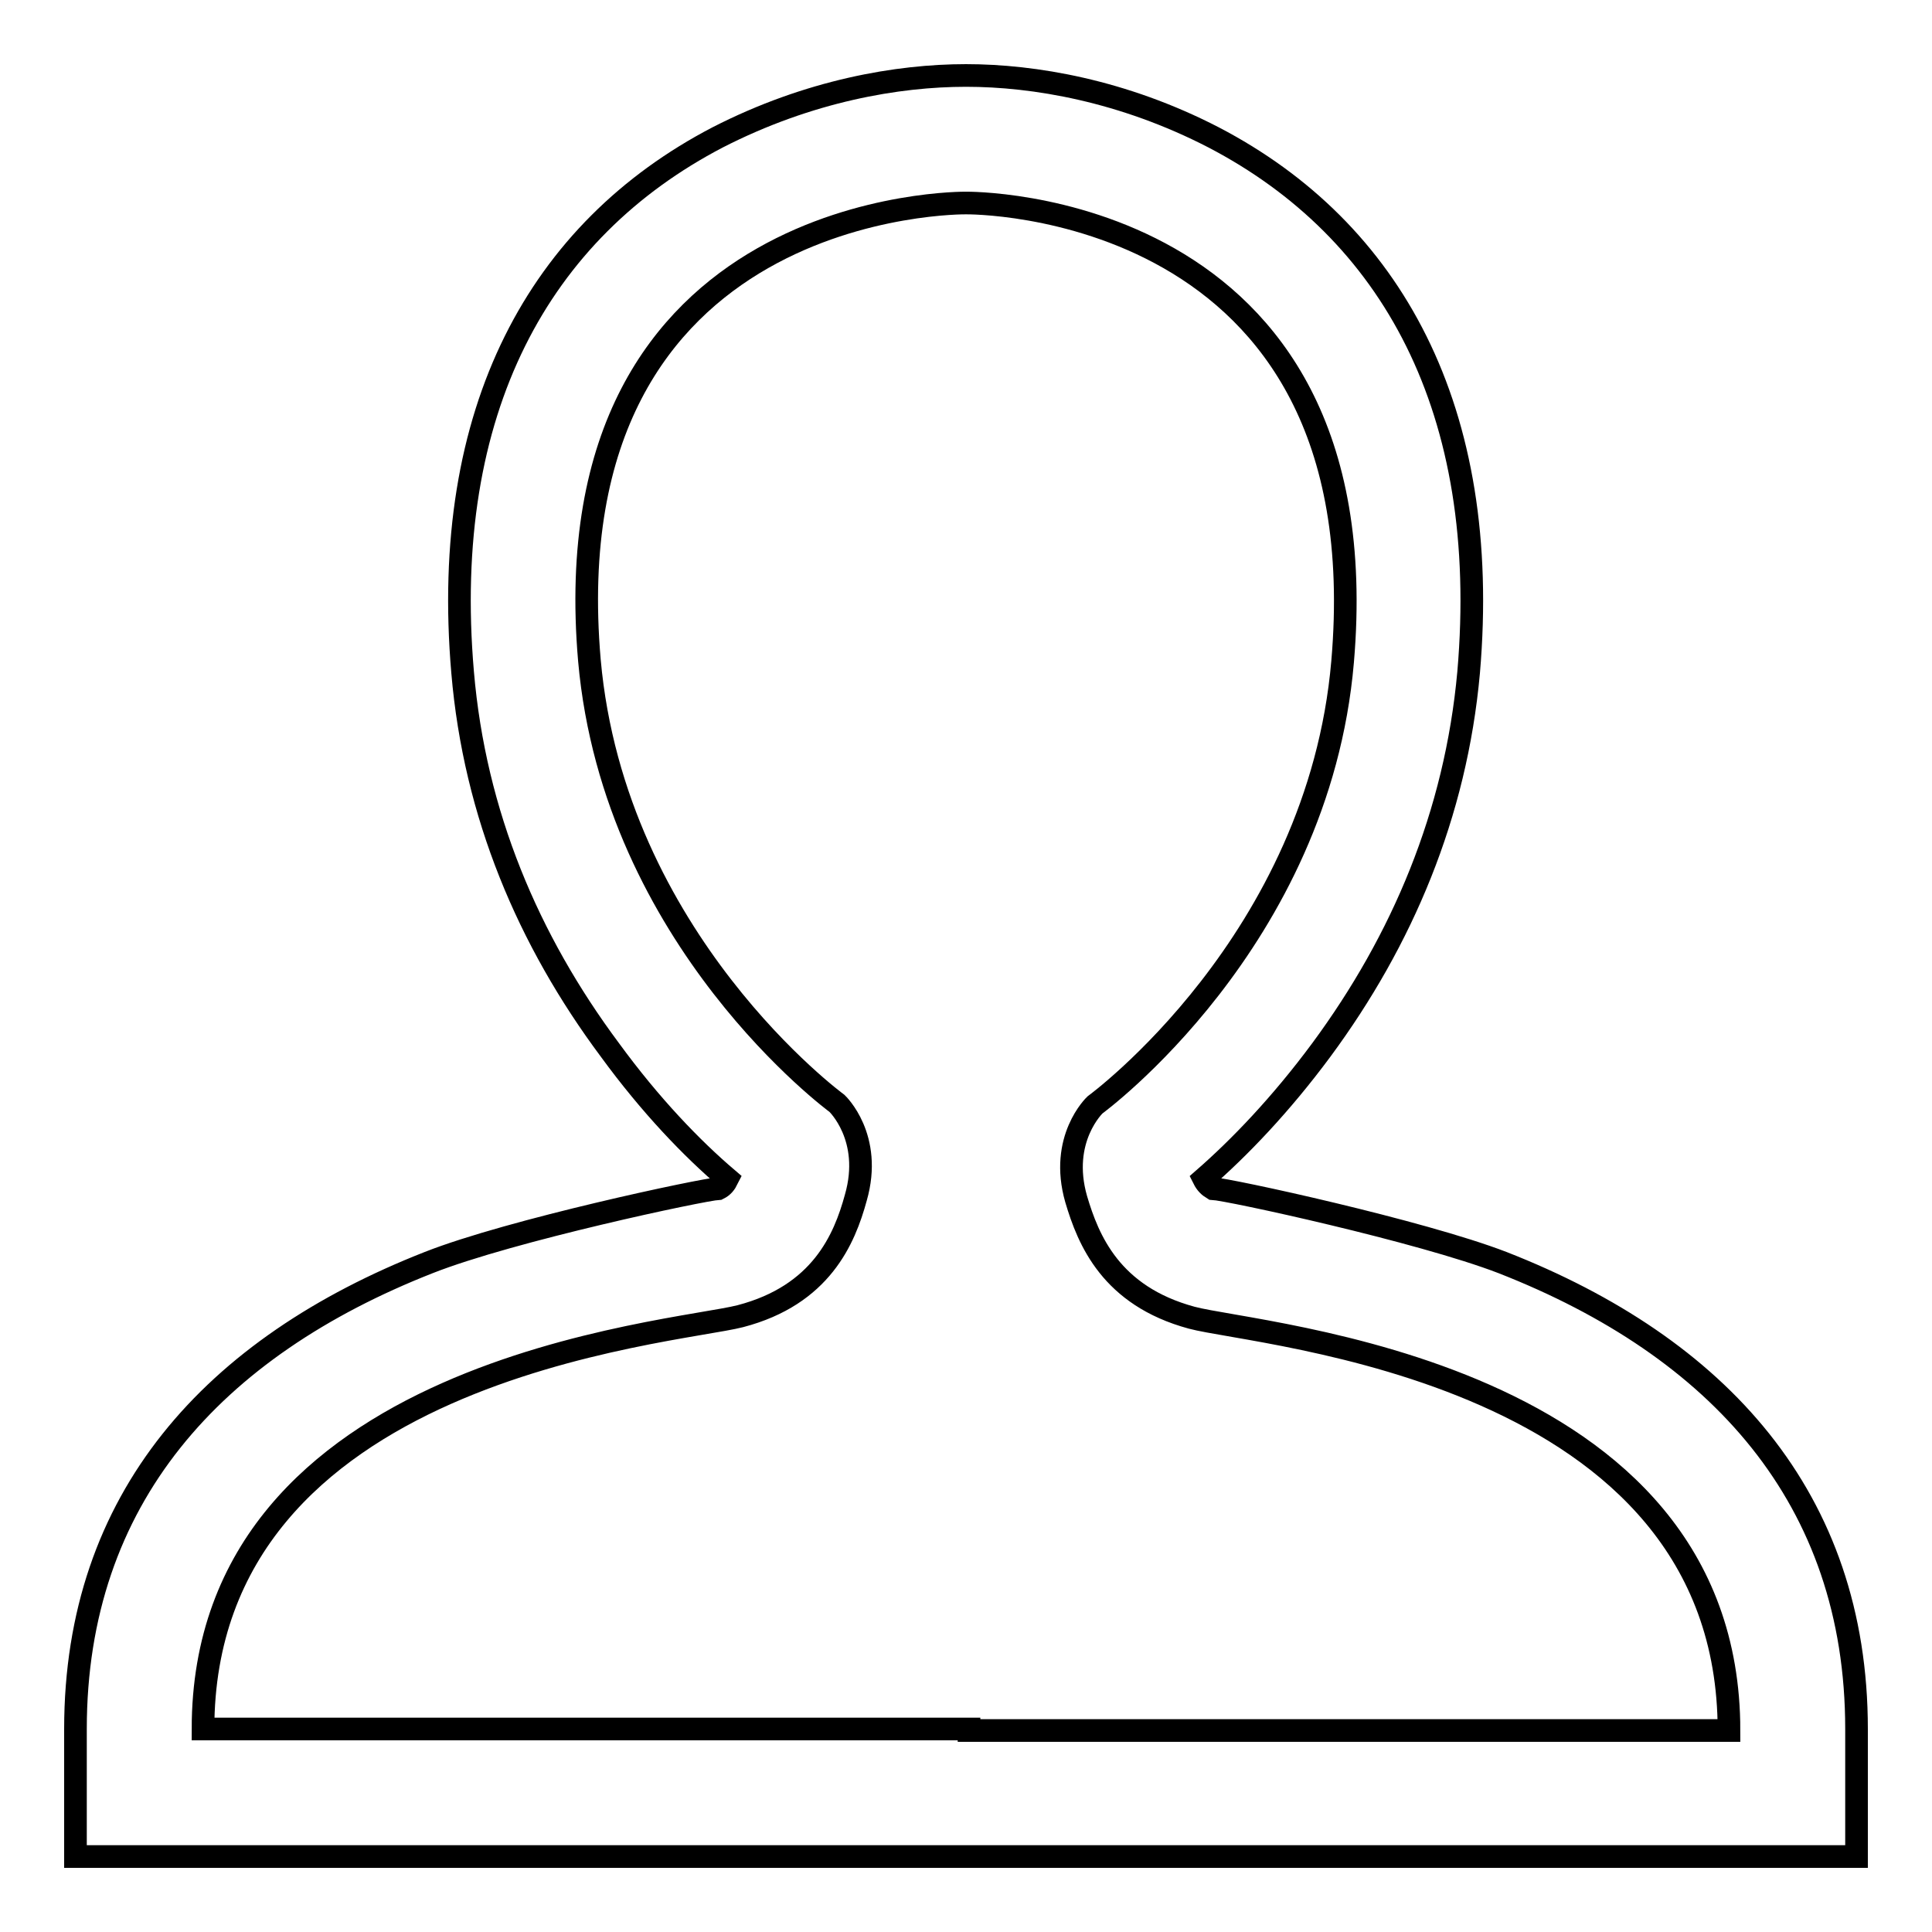 <?xml version="1.0" encoding="utf-8"?>
<!-- Svg Vector Icons : http://www.onlinewebfonts.com/icon -->
<!DOCTYPE svg PUBLIC "-//W3C//DTD SVG 1.1//EN" "http://www.w3.org/Graphics/SVG/1.1/DTD/svg11.dtd">
<svg version="1.1" xmlns="http://www.w3.org/2000/svg" xmlns:xlink="http://www.w3.org/1999/xlink" x="0px" y="0px" viewBox="0 0 256 256" enable-background="new 0 0 256 256" xml:space="preserve">
<g><g><path stroke-width="3" fill-opacity="0" stroke="#000000"  d="M199.1,167.3c-10.9-4.2-36.3-9.7-38.4-9.8c-0.5-0.3-0.9-0.7-1.2-1.3c4.7-4.1,10.2-9.8,15.6-17.1c10.7-14.5,17.8-31.2,19.5-50c3-34.8-10.2-58.6-33.8-70.9C148.8,12,137,10,128,10c-9,0-20.8,2-32.9,8.2C71.5,30.5,58.3,54.3,61.3,89.1c1.6,18.8,8.7,35.5,19.5,50c5.4,7.4,10.9,13.1,15.6,17.1c-0.3,0.6-0.6,1-1.2,1.3c-2,0.1-27.5,5.5-38.4,9.8C28.3,178.5,10,198.5,10,229.1V246h16.9h100.8h0.7h100.8H246v-16.9C246,198.5,227.7,178.5,199.1,167.3z M162.2,158.1L162.2,158.1L162.2,158.1L162.2,158.1z M128.4,229.1h-0.7H26.9c0-47.9,62.3-52.4,71.2-54.7c10.7-2.8,13.8-10.2,15.3-15.7c2.3-8-2.5-12.5-2.5-12.5s-29.5-21.6-32.8-58.7C72.8,26.2,128,26.9,128,26.9s55.2-0.7,49.9,60.8c-3.2,37.1-32.8,58.7-32.8,58.7s-4.8,4.5-2.5,12.5c1.6,5.4,4.6,12.8,15.3,15.7c8.9,2.4,71.2,6.8,71.2,54.7H128.4z"/></g></g>
</svg>